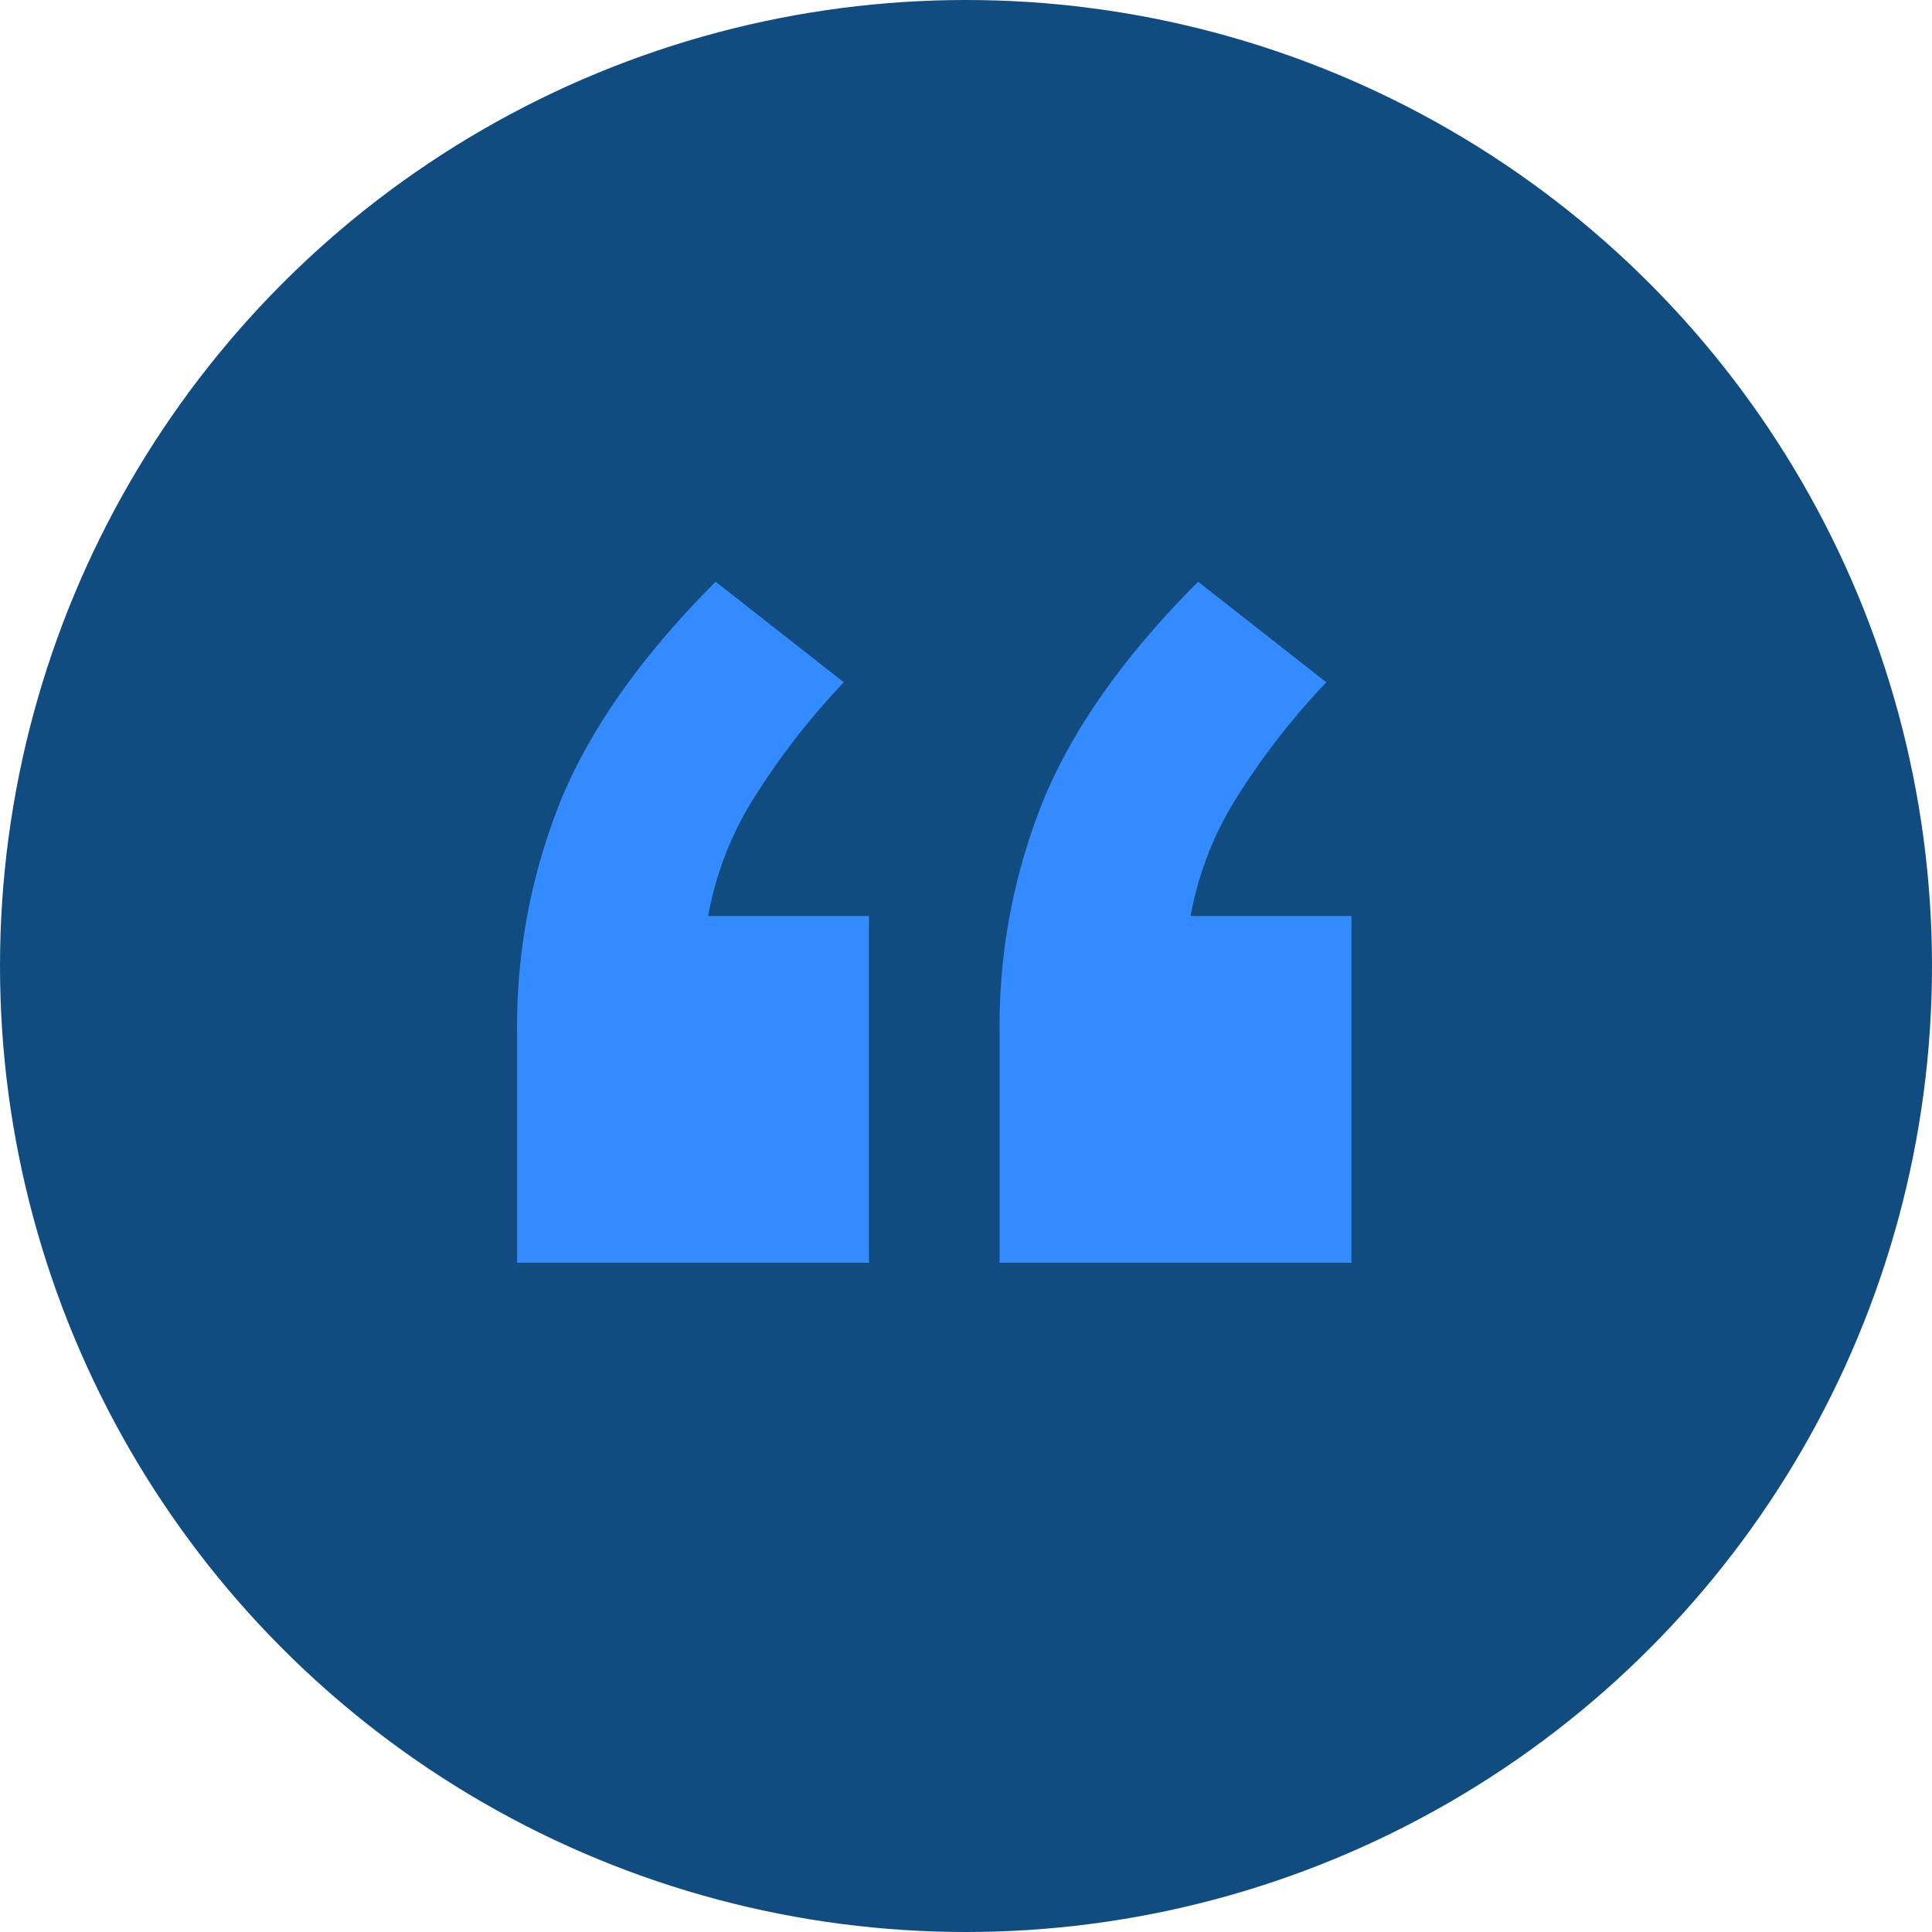 <svg xmlns="http://www.w3.org/2000/svg" width="269" height="269" viewBox="0 0 269 269">
  <g id="Group_1901" data-name="Group 1901" transform="translate(-568 22)">
    <circle id="_117-IMG_8299" data-name="117-IMG_8299" cx="134.5" cy="134.5" r="134.5" transform="translate(568 -22)" fill="#114c80"/>
    <g id="_" data-name=" " transform="translate(640 59)" style="mix-blend-mode: normal;isolation: isolate">
      <g id="Group_894" data-name="Group 894" style="mix-blend-mode: normal;isolation: isolate">
        <path id="Path_16891" data-name="Path 16891" d="M1411.157,423.457v48.283h-48.985V439.9a83.987,83.987,0,0,1,6.3-33.065q6.3-14.867,21.344-29.916l17.847,14a102.049,102.049,0,0,0-12.949,16.8,46.4,46.4,0,0,0-5.948,15.745Zm67.18,0v48.283h-48.985V439.9a83.946,83.946,0,0,1,6.3-33.065q6.3-14.867,21.342-29.916l17.847,14a101.888,101.888,0,0,0-12.946,16.8,46.415,46.415,0,0,0-5.95,15.745Z" transform="translate(-1362.172 -376.921)" fill="#338bff"/>
      </g>
    </g>
  </g>
</svg>

